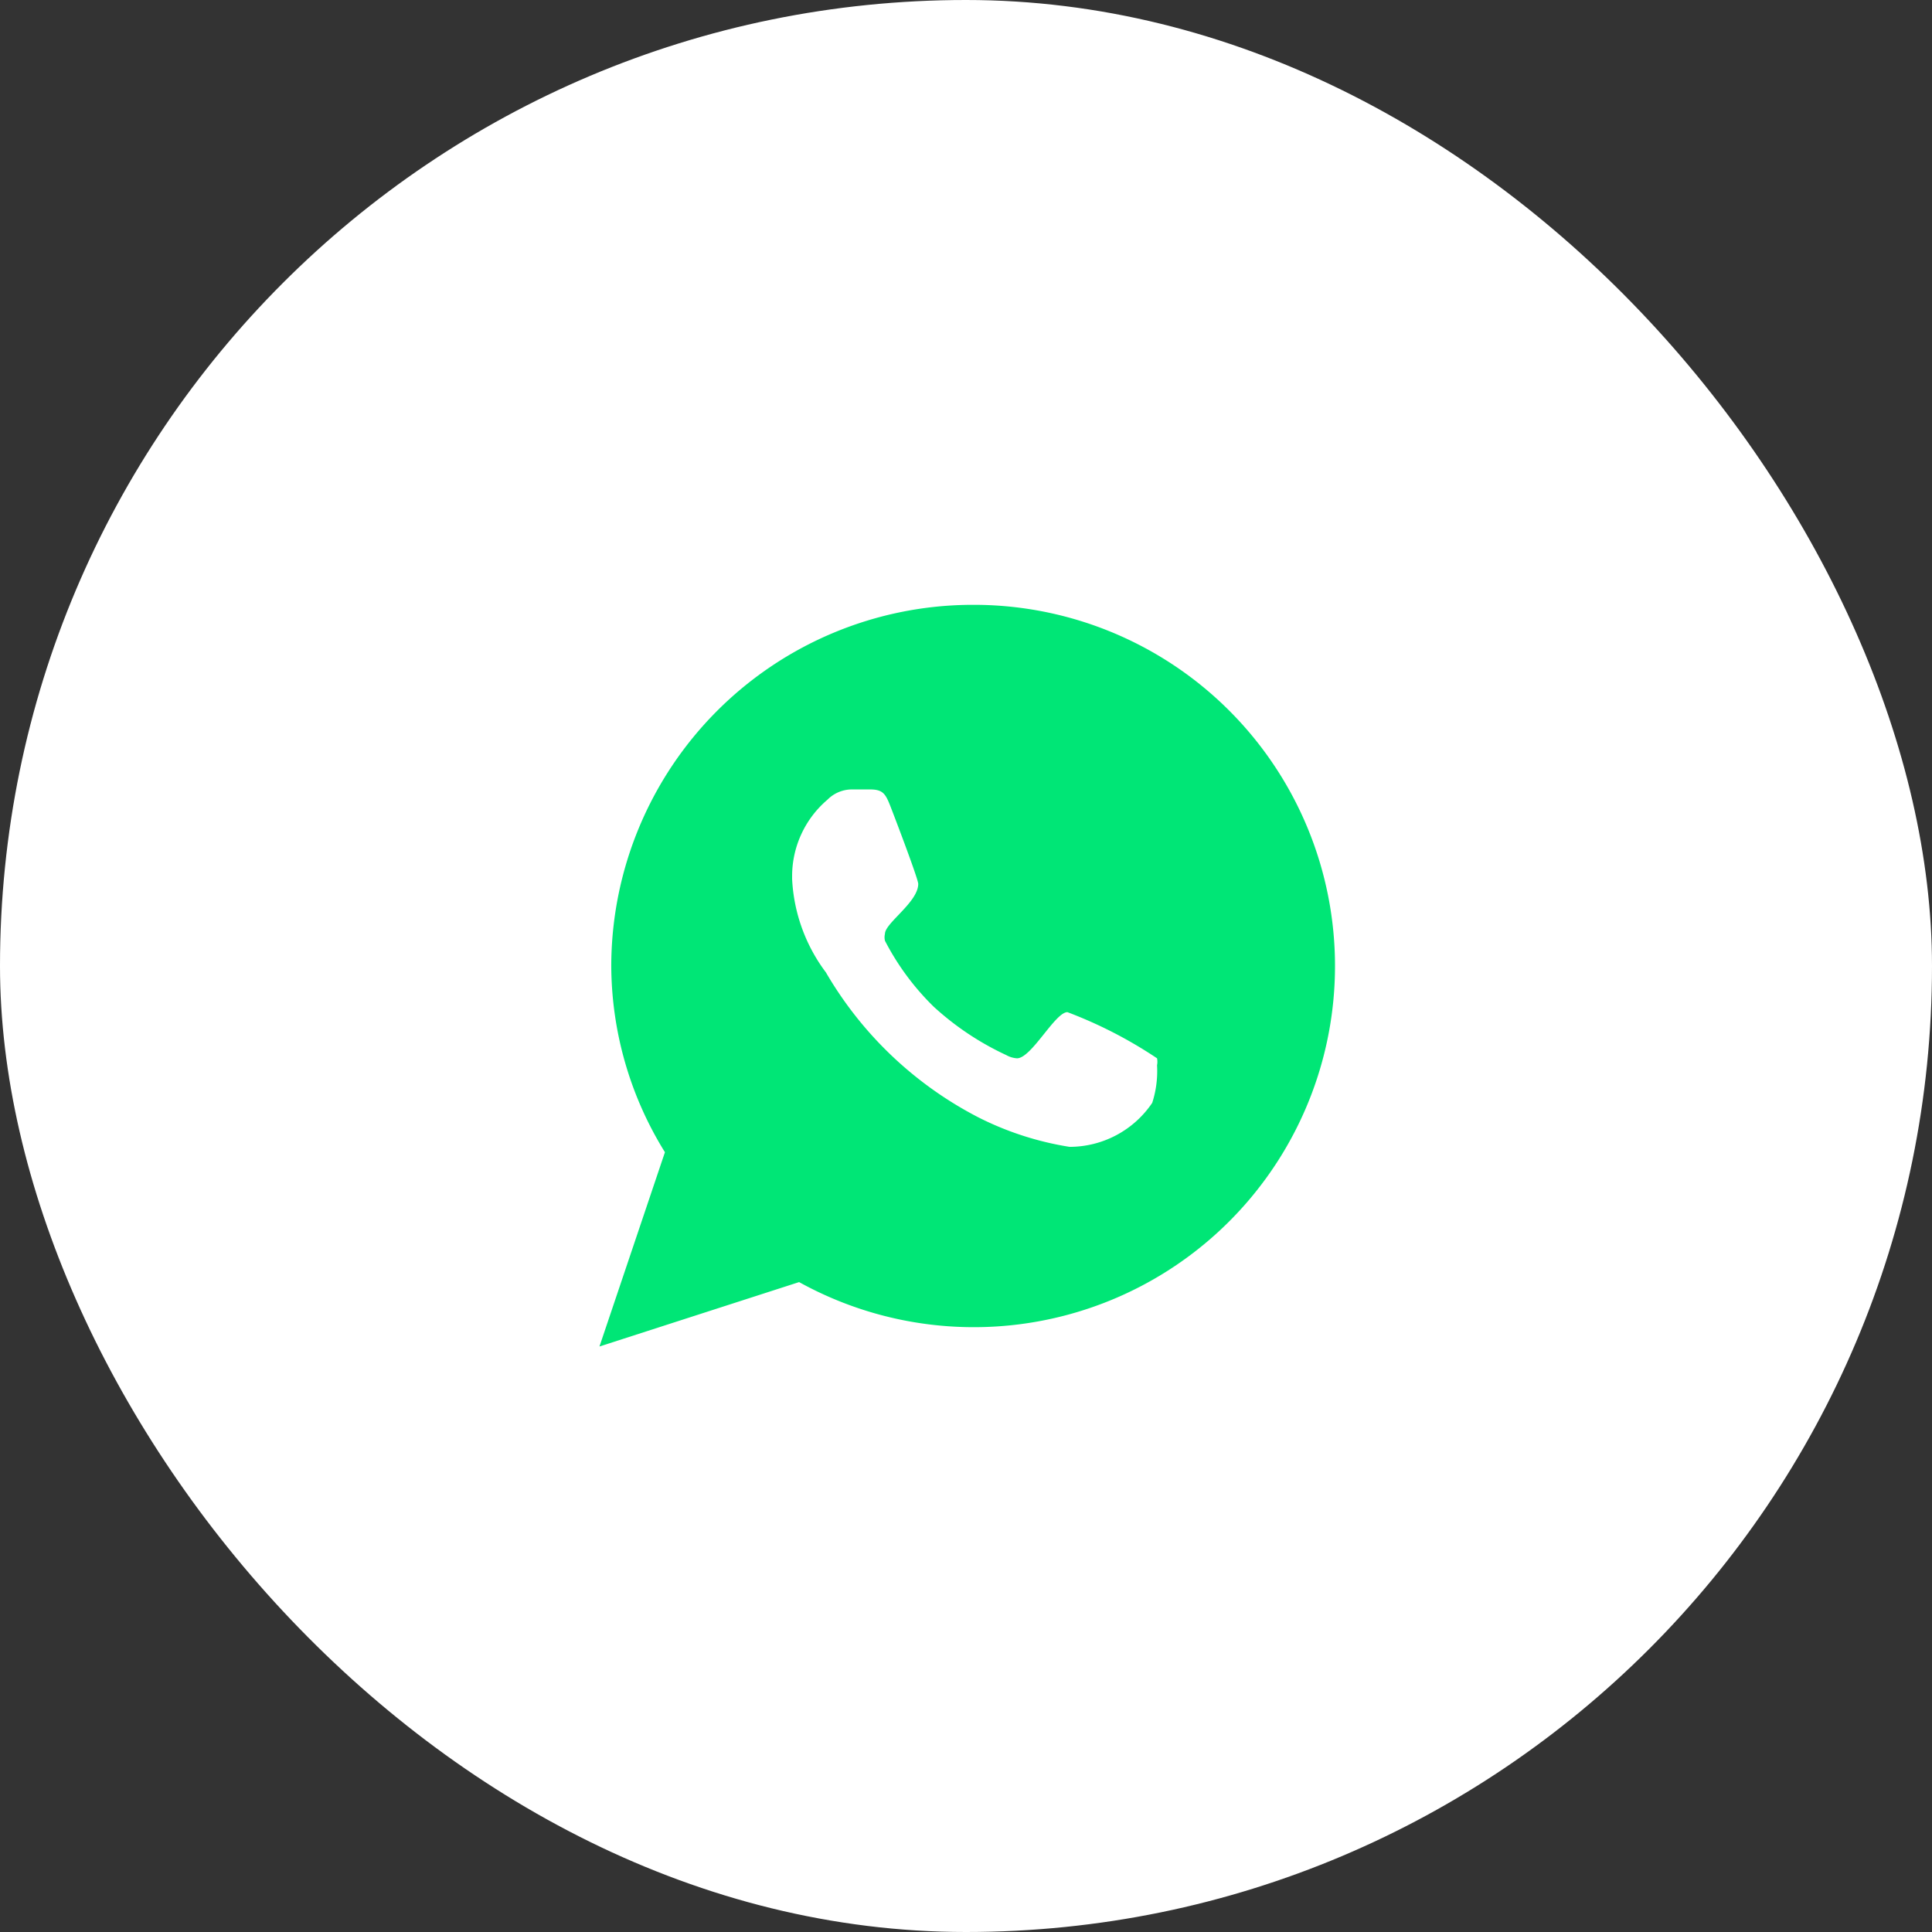 <svg xmlns="http://www.w3.org/2000/svg" width="36" height="36" viewBox="0 0 36 36">
  <rect x="0" y="0" width="36" height="36" fill="#333333" stroke="none"/>
  <title>watsapp</title>
  <g id="fa786b17-2413-4a9c-ac3b-ea2fd83525cb" data-name="Layer 2">
    <g id="df60947b-5d1b-426b-b2e2-73c14730e949" data-name="Layer 1">
      <g>
        <rect width="36" height="36" rx="18" ry="18" transform="translate(36 36) rotate(-180)" style="fill: #fff"/>
        <path d="M18.12,11.27A6.74,6.74,0,0,0,11.39,18a6.63,6.63,0,0,0,1,3.47l-1.22,3.62,3.72-1.2a6.73,6.73,0,1,0,3.26-12.62Zm3.35,9.28a1.86,1.86,0,0,1-1.54.82,5.74,5.74,0,0,1-1.7-.55,7,7,0,0,1-2.84-2.7,3.15,3.15,0,0,1-.63-1.74v-.07a1.87,1.87,0,0,1,.66-1.41.64.64,0,0,1,.46-.19l.33,0c.24,0,.29.08.38.31s.52,1.36.52,1.45c0,.34-.62.73-.62.93a.28.28,0,0,0,0,.13,4.79,4.79,0,0,0,.91,1.23,5.3,5.3,0,0,0,1.35.9.47.47,0,0,0,.2.06c.27,0,.71-.86.94-.86a8.22,8.22,0,0,1,1.67.86.34.34,0,0,1,0,.13A1.93,1.93,0,0,1,21.47,20.55Z" style="fill: #00e676"/>
      </g>
    </g>
  </g>
</svg>
